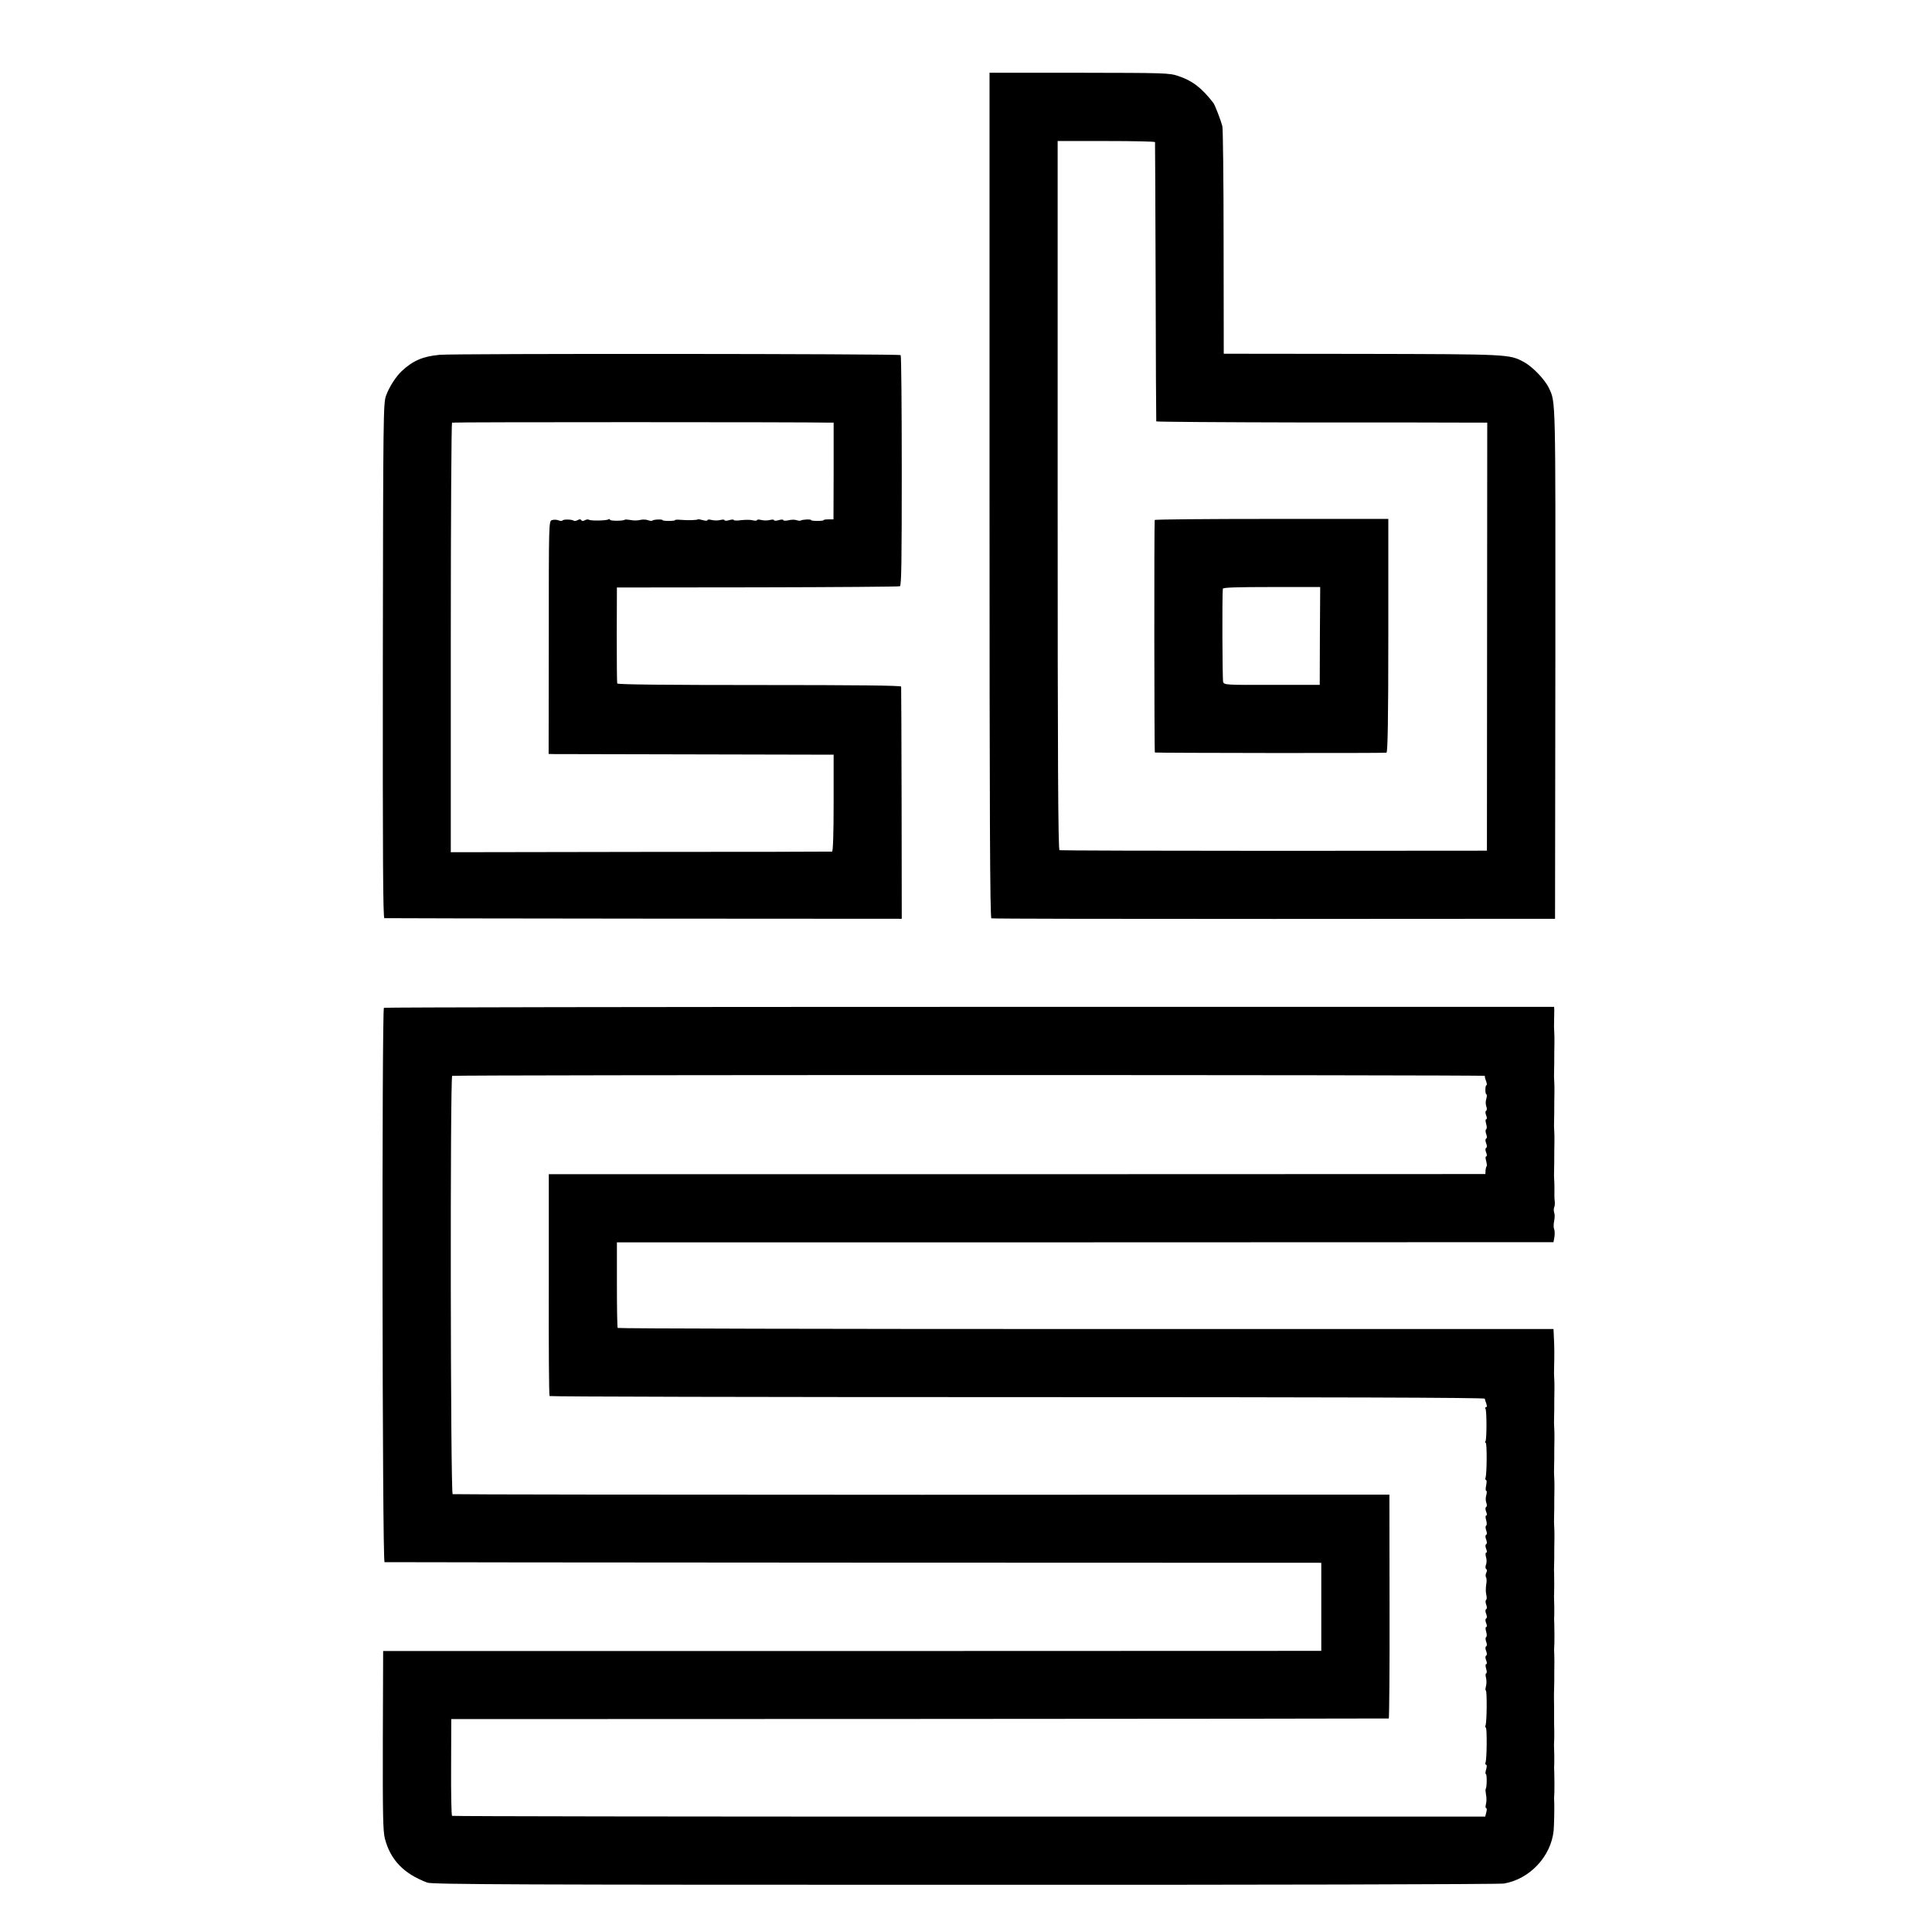 <?xml version="1.0" standalone="no"?>
<!DOCTYPE svg PUBLIC "-//W3C//DTD SVG 20010904//EN"
 "http://www.w3.org/TR/2001/REC-SVG-20010904/DTD/svg10.dtd">
<svg version="1.0" xmlns="http://www.w3.org/2000/svg"
 width="1248pt" height="1248pt" viewBox="0 0 1248 1248"
 preserveAspectRatio="xMidYMid meet">
<g transform="translate(0,1248) scale(0.1,-0.1)"
fill="#000000" stroke="none">
<path d="M6392 9281 c0 -2044 3 -2731 12 -2733 6 -3 828 -4 1826 -4 l1815 1 2
1647 c1 1733 3 1688 -42 1782 -26 55 -106 138 -162 168 -94 50 -93 50 -1046
52 l-892 1 -1 720 c0 396 -4 734 -8 750 -10 38 -48 137 -58 150 -76 98 -136
144 -227 174 -60 20 -85 20 -641 21 l-578 0 0 -2729z m1069 2281 c1 -4 2 -410
4 -902 1 -492 3 -898 4 -902 0 -3 434 -6 964 -7 529 0 1010 0 1068 -1 l106 0
-1 -1382 -1 -1383 -1375 -1 c-756 0 -1380 2 -1386 4 -9 2 -12 596 -12 2292 l0
2289 314 0 c173 0 315 -3 315 -7z"/>
<path d="M7459 9121 c-4 -21 -3 -1501 1 -1502 14 -3 1487 -5 1496 -1 8 2 12
207 12 757 l0 753 -754 0 c-415 0 -755 -3 -755 -7z m1067 -749 l-1 -316 -309
0 c-300 -1 -309 0 -315 19 -5 16 -7 551 -2 602 1 8 84 11 315 11 l314 0 -2
-316z"/>
<path d="M2840 10188 c-109 -10 -173 -38 -245 -105 -37 -35 -81 -103 -101
-158 -18 -48 -19 -115 -21 -1712 -1 -1280 1 -1663 10 -1664 7 -1 761 -2 1677
-3 l1665 -1 -1 745 c-1 410 -2 750 -3 755 -1 7 -297 10 -916 10 -601 0 -916 3
-918 10 -2 6 -3 147 -3 315 l1 305 908 1 c499 1 913 4 920 7 10 4 12 161 12
745 0 407 -3 744 -7 748 -9 9 -2890 11 -2978 2z m2520 -438 l25 0 0 -312 -1
-313 -32 0 c-18 0 -32 -2 -32 -5 0 -3 -18 -5 -40 -5 -22 0 -40 2 -40 5 0 7
-54 5 -66 -2 -5 -3 -18 -2 -29 2 -11 4 -34 4 -52 -1 -18 -4 -33 -3 -33 1 0 5
-13 5 -30 0 -16 -5 -30 -5 -30 0 0 4 -12 5 -27 1 -16 -4 -40 -4 -55 0 -16 4
-28 4 -28 -1 0 -4 -12 -5 -27 -1 -14 4 -48 4 -75 1 -26 -4 -48 -3 -48 1 0 4
-13 4 -30 -1 -16 -5 -30 -5 -30 0 0 4 -12 5 -27 1 -16 -4 -40 -4 -55 0 -16 4
-28 4 -28 -1 0 -5 -13 -5 -29 0 -16 4 -31 7 -33 5 -5 -5 -65 -7 -110 -3 -21 2
-38 1 -38 -2 0 -3 -18 -5 -40 -5 -22 0 -40 2 -40 5 0 7 -59 5 -66 -3 -3 -3
-16 -2 -29 3 -13 5 -36 5 -52 1 -15 -4 -42 -4 -60 0 -18 3 -34 4 -37 2 -9 -9
-96 -9 -96 0 0 5 -5 5 -10 2 -14 -9 -118 -10 -126 -2 -4 3 -15 2 -25 -3 -12
-7 -20 -7 -24 0 -4 7 -12 7 -24 0 -10 -5 -21 -7 -24 -4 -9 9 -68 11 -73 2 -3
-4 -15 -4 -27 1 -12 5 -31 5 -42 1 -20 -7 -20 -16 -20 -759 l-1 -751 26 -1
c14 0 428 -1 920 -2 l895 -2 0 -313 c0 -201 -4 -312 -10 -313 -5 -1 -562 -2
-1236 -2 l-1227 -2 0 1385 c0 762 4 1387 8 1390 6 4 2252 4 2440 0z"/>
<path d="M2480 5970 c-14 -9 -11 -3580 4 -3581 6 -1 1370 -2 3031 -3 l3020 -1
0 -285 0 -284 -3030 -1 -3030 0 -2 -576 c-1 -486 1 -586 13 -635 36 -138 121
-227 274 -285 29 -12 616 -14 3470 -14 1889 -1 3458 3 3485 8 166 28 304 175
321 342 3 37 5 130 4 180 -1 11 -1 26 -1 33 2 31 2 40 2 92 0 30 -1 64 -1 75
-1 11 -1 26 -1 33 1 6 1 19 1 27 0 8 0 23 0 33 0 9 0 33 -1 52 -1 19 -1 42 0
50 1 8 1 35 1 60 0 25 -1 51 -1 58 0 63 0 155 -1 170 0 9 0 33 1 52 0 19 1 43
1 53 0 9 0 31 0 47 1 59 1 105 0 125 -1 11 -1 26 -1 33 2 31 2 40 2 92 0 30
-1 64 -1 75 -1 11 -1 26 -1 33 1 6 1 19 1 27 0 8 0 23 0 33 0 9 0 33 -1 52 -1
19 -1 41 0 48 1 12 1 99 0 130 -1 9 -1 33 0 52 1 35 1 42 1 103 0 17 1 52 1
77 0 25 0 51 -1 58 -2 26 -2 48 -1 82 1 35 1 42 1 103 0 17 1 52 1 77 0 25 0
51 -1 58 -2 26 -2 48 -1 82 1 35 1 42 1 103 0 17 1 52 1 77 0 25 0 51 -1 58
-2 26 -2 48 -1 82 1 35 1 42 1 103 0 17 1 52 1 77 0 25 0 51 -1 58 -2 26 -2
48 -1 82 2 79 2 128 -2 200 l-2 45 -3020 0 c-1661 0 -3022 3 -3025 7 -3 4 -5
130 -5 280 l0 273 3025 0 3025 1 6 34 c3 19 2 42 -2 51 -4 8 -4 31 0 50 4 19
5 43 1 54 -4 11 -4 27 -1 35 4 8 6 26 4 40 -2 14 -3 45 -2 70 0 25 0 51 -1 58
-2 26 -2 48 -1 82 1 35 1 42 1 103 0 17 1 52 1 77 0 25 0 51 -1 58 -2 26 -2
48 -1 82 1 35 1 42 1 103 0 17 1 52 1 77 0 25 0 51 -1 58 -2 26 -2 48 -1 82 1
35 1 42 1 103 0 17 1 52 1 77 0 25 0 51 -1 58 -2 26 -2 49 -1 87 0 22 1 49 1
60 l-1 21 -3775 0 c-2076 0 -3779 -3 -3784 -6z m7112 -440 c-2 -3 1 -17 7 -32
6 -16 7 -28 3 -28 -4 0 -7 -13 -7 -30 0 -16 3 -30 7 -30 4 0 3 -12 -1 -28 -5
-15 -5 -37 0 -49 5 -13 4 -25 -1 -28 -6 -3 -6 -15 0 -30 6 -15 6 -25 0 -25 -5
0 -5 -12 0 -30 5 -17 5 -32 0 -35 -5 -3 -5 -16 0 -30 6 -15 6 -27 0 -30 -6 -3
-6 -15 0 -30 6 -15 6 -27 0 -30 -6 -3 -6 -15 0 -30 6 -15 6 -25 0 -25 -5 0 -5
-12 0 -29 4 -16 6 -32 3 -35 -3 -3 -6 -15 -7 -28 l-1 -22 -3025 -1 -3025 0 0
-713 c-1 -392 1 -716 5 -720 3 -4 1363 -7 3022 -7 2005 0 3018 -3 3019 -10 1
-5 5 -20 10 -32 5 -15 5 -23 -2 -23 -6 0 -7 -5 -3 -11 8 -14 8 -194 0 -208 -4
-6 -4 -11 1 -11 9 0 8 -202 -1 -225 -3 -8 -1 -15 3 -15 5 0 5 -16 1 -35 -4
-19 -4 -35 0 -35 5 0 5 -12 1 -28 -5 -15 -5 -37 0 -49 5 -13 4 -25 -1 -28 -6
-3 -6 -15 0 -30 6 -15 6 -25 0 -25 -5 0 -5 -12 0 -30 5 -17 5 -32 0 -35 -5 -3
-5 -16 0 -30 6 -15 6 -27 0 -30 -6 -3 -6 -15 0 -30 6 -15 6 -27 0 -30 -6 -3
-6 -15 0 -30 6 -15 6 -25 0 -25 -5 0 -5 -12 -1 -28 5 -15 5 -37 0 -49 -5 -13
-4 -25 1 -28 6 -4 7 -13 1 -24 -5 -9 -6 -23 -2 -30 5 -7 5 -29 1 -49 -3 -21
-3 -49 1 -64 4 -16 3 -30 -1 -33 -5 -3 -5 -16 0 -30 6 -15 6 -27 0 -30 -6 -3
-6 -15 0 -30 6 -15 6 -27 0 -30 -6 -3 -6 -15 0 -30 6 -15 6 -25 0 -25 -5 0 -5
-12 0 -30 5 -17 5 -32 0 -35 -5 -3 -5 -16 0 -30 6 -15 6 -27 0 -30 -6 -3 -6
-15 0 -30 6 -15 6 -27 0 -30 -6 -3 -6 -15 0 -30 6 -15 6 -25 0 -25 -5 0 -5
-12 0 -30 5 -16 5 -30 0 -30 -4 0 -5 -12 -1 -28 4 -15 4 -39 0 -54 -4 -16 -5
-28 -1 -28 8 0 7 -204 -2 -225 -3 -8 -2 -15 2 -15 8 0 7 -203 -2 -225 -3 -8
-1 -15 4 -15 5 0 5 -13 0 -30 -5 -16 -6 -30 -2 -30 8 0 7 -88 -1 -96 -2 -3 -1
-19 2 -37 4 -18 4 -44 0 -60 -4 -15 -4 -27 1 -27 5 0 5 -12 1 -27 l-7 -28
-3333 0 c-1833 0 -3336 2 -3341 5 -4 3 -7 144 -6 315 l1 310 3025 1 c1664 1
3028 2 3031 3 3 0 6 326 5 724 l-1 722 -3020 -1 c-1661 0 -3025 2 -3031 4 -14
4 -17 2694 -3 2702 10 7 6675 7 6671 0z"/>
</g>
</svg>
